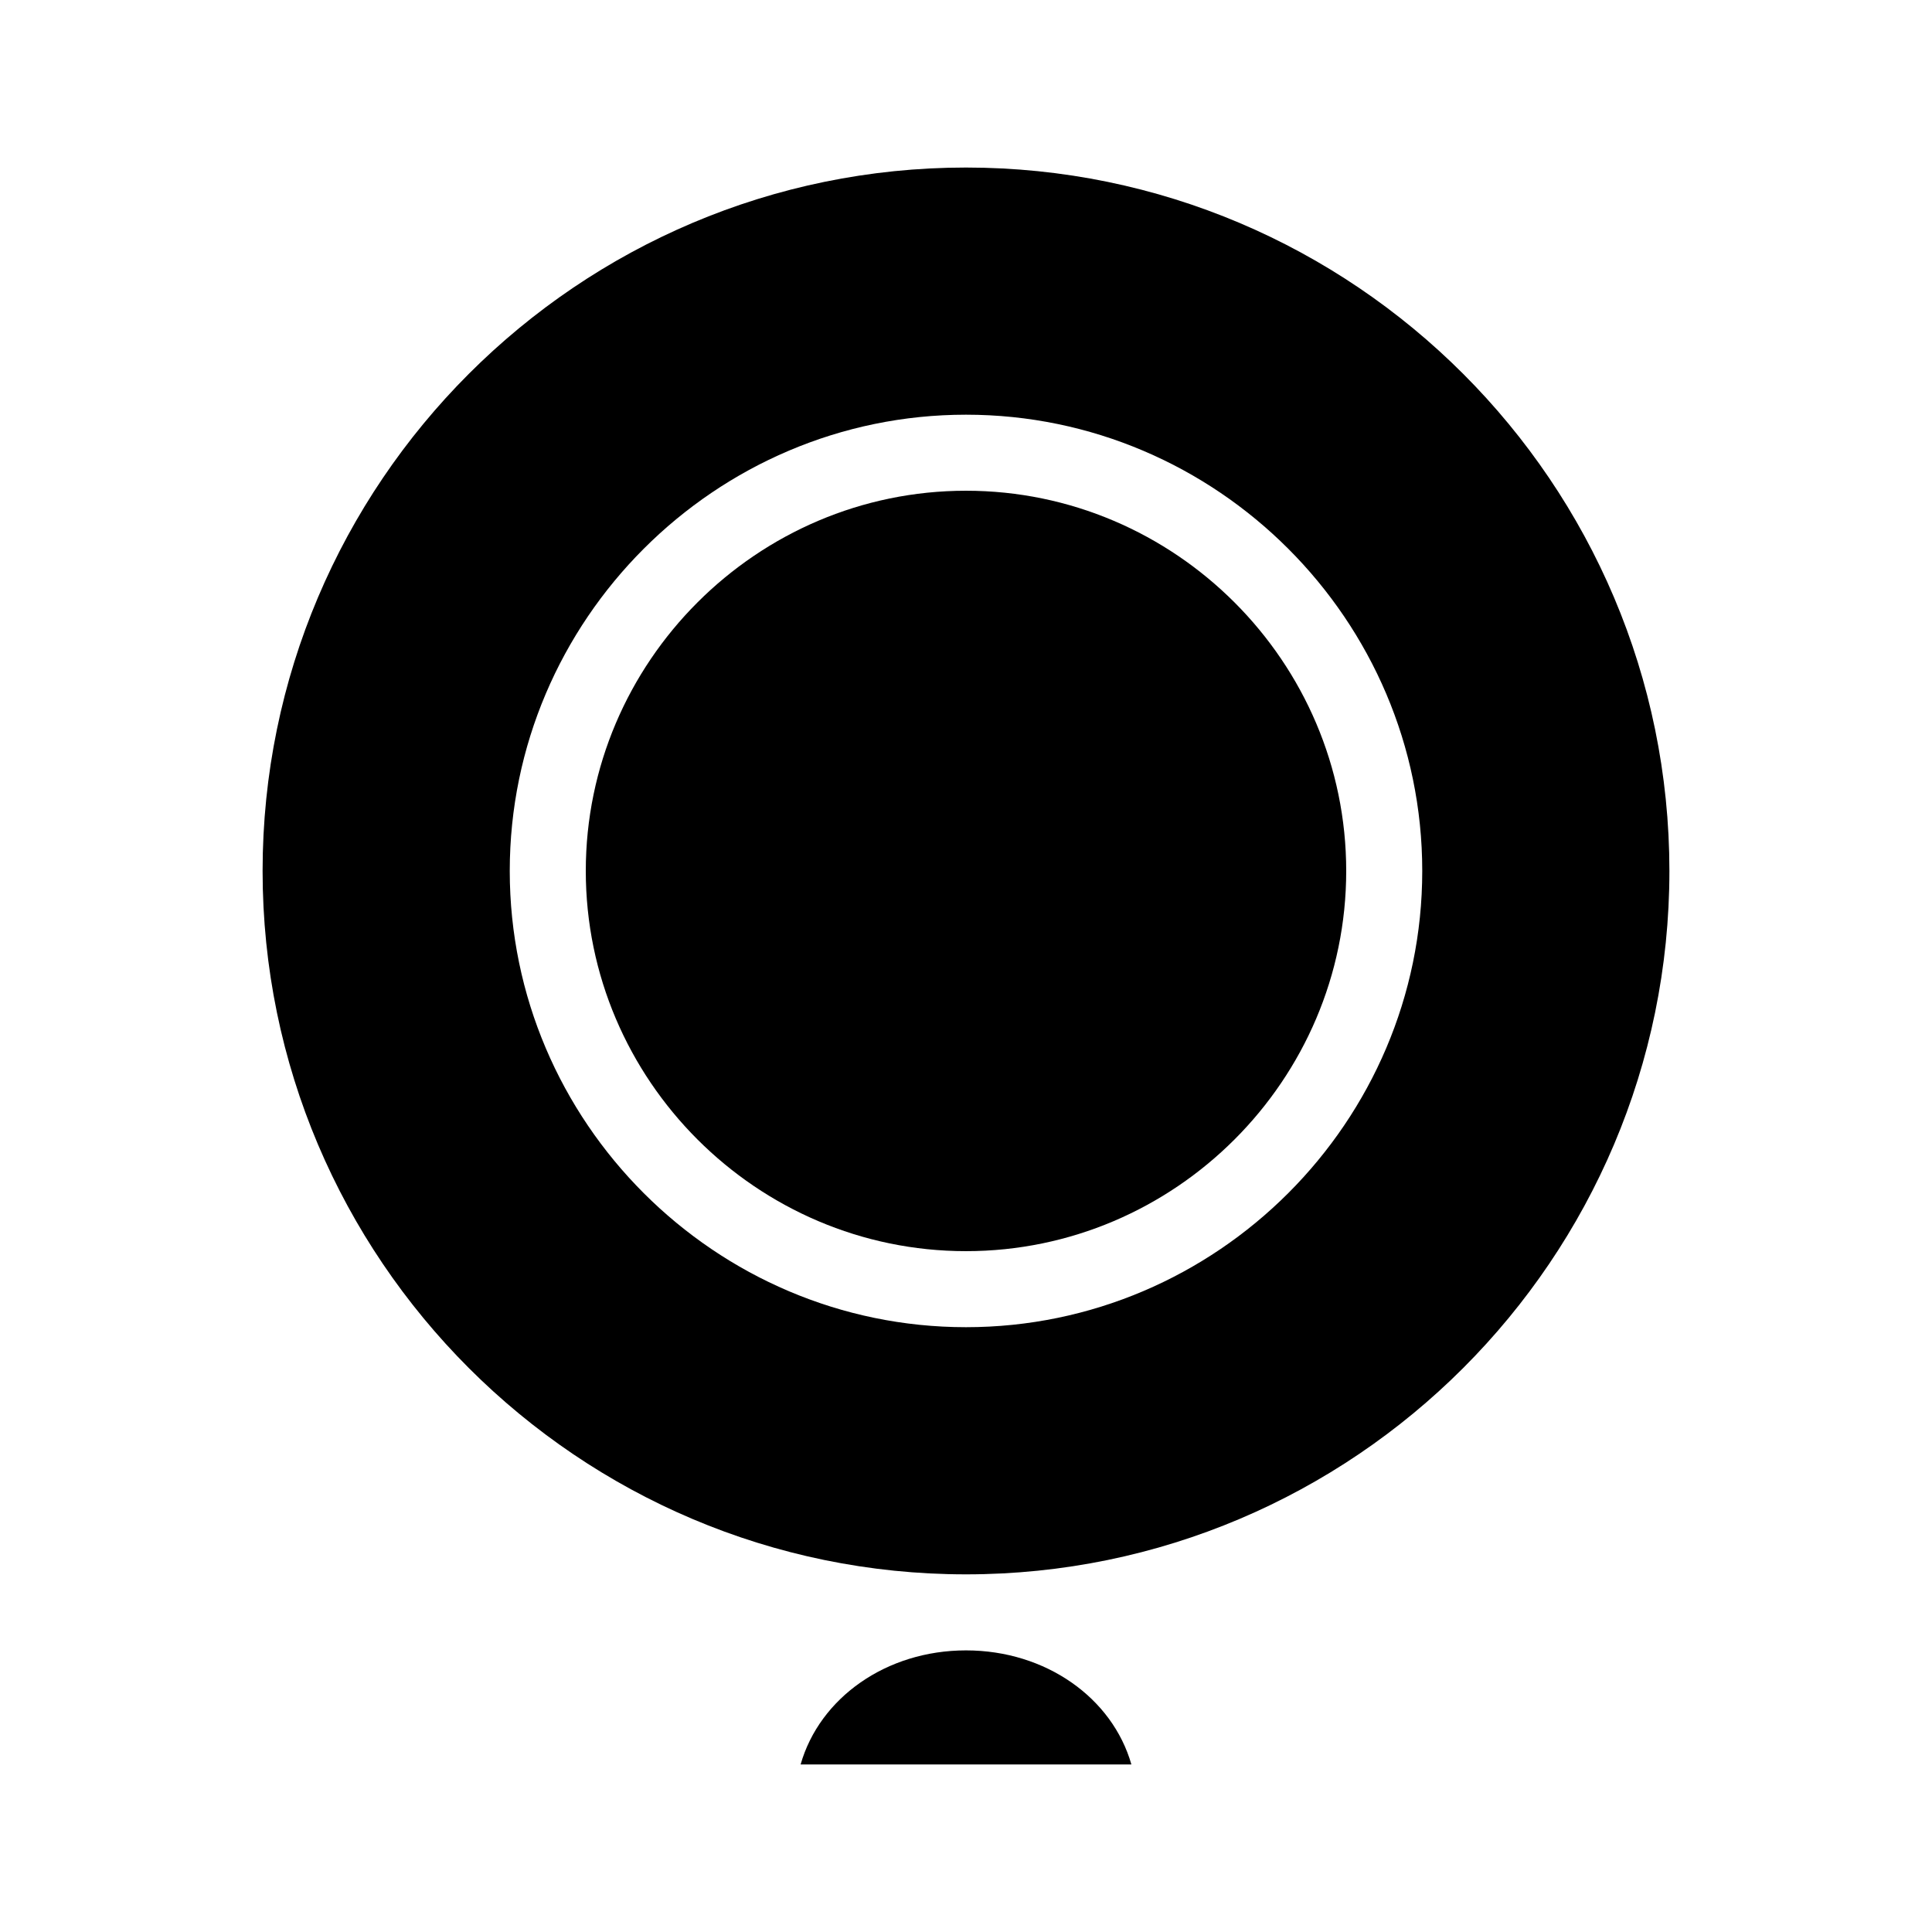 <?xml version="1.0" encoding="UTF-8"?>
<!-- Uploaded to: ICON Repo, www.svgrepo.com, Generator: ICON Repo Mixer Tools -->
<svg fill="#000000" width="800px" height="800px" version="1.1" viewBox="144 144 512 512" xmlns="http://www.w3.org/2000/svg">
 <g>
  <path d="m443.83 611.6h-87.66c5.039-17.633 22.672-30.23 43.832-30.23 21.16 0.004 38.793 12.598 43.828 30.23z"/>
  <path d="m400 188.4c-102.78 0-186.41 83.633-186.41 186.41s83.633 186.41 186.41 186.41 186.41-83.633 186.41-186.41c-0.004-102.78-83.633-186.41-186.41-186.41zm0 307.32c-66.504 0-120.91-54.41-120.91-120.91s54.41-120.91 120.91-120.91 120.91 54.41 120.91 120.91-54.414 120.91-120.91 120.91z"/>
  <path d="m500.76 374.81c0 55.418-45.344 100.76-100.76 100.76s-100.76-45.344-100.76-100.76c0-55.418 45.344-100.76 100.76-100.76s100.76 45.344 100.76 100.76z"/>
 </g>
</svg>